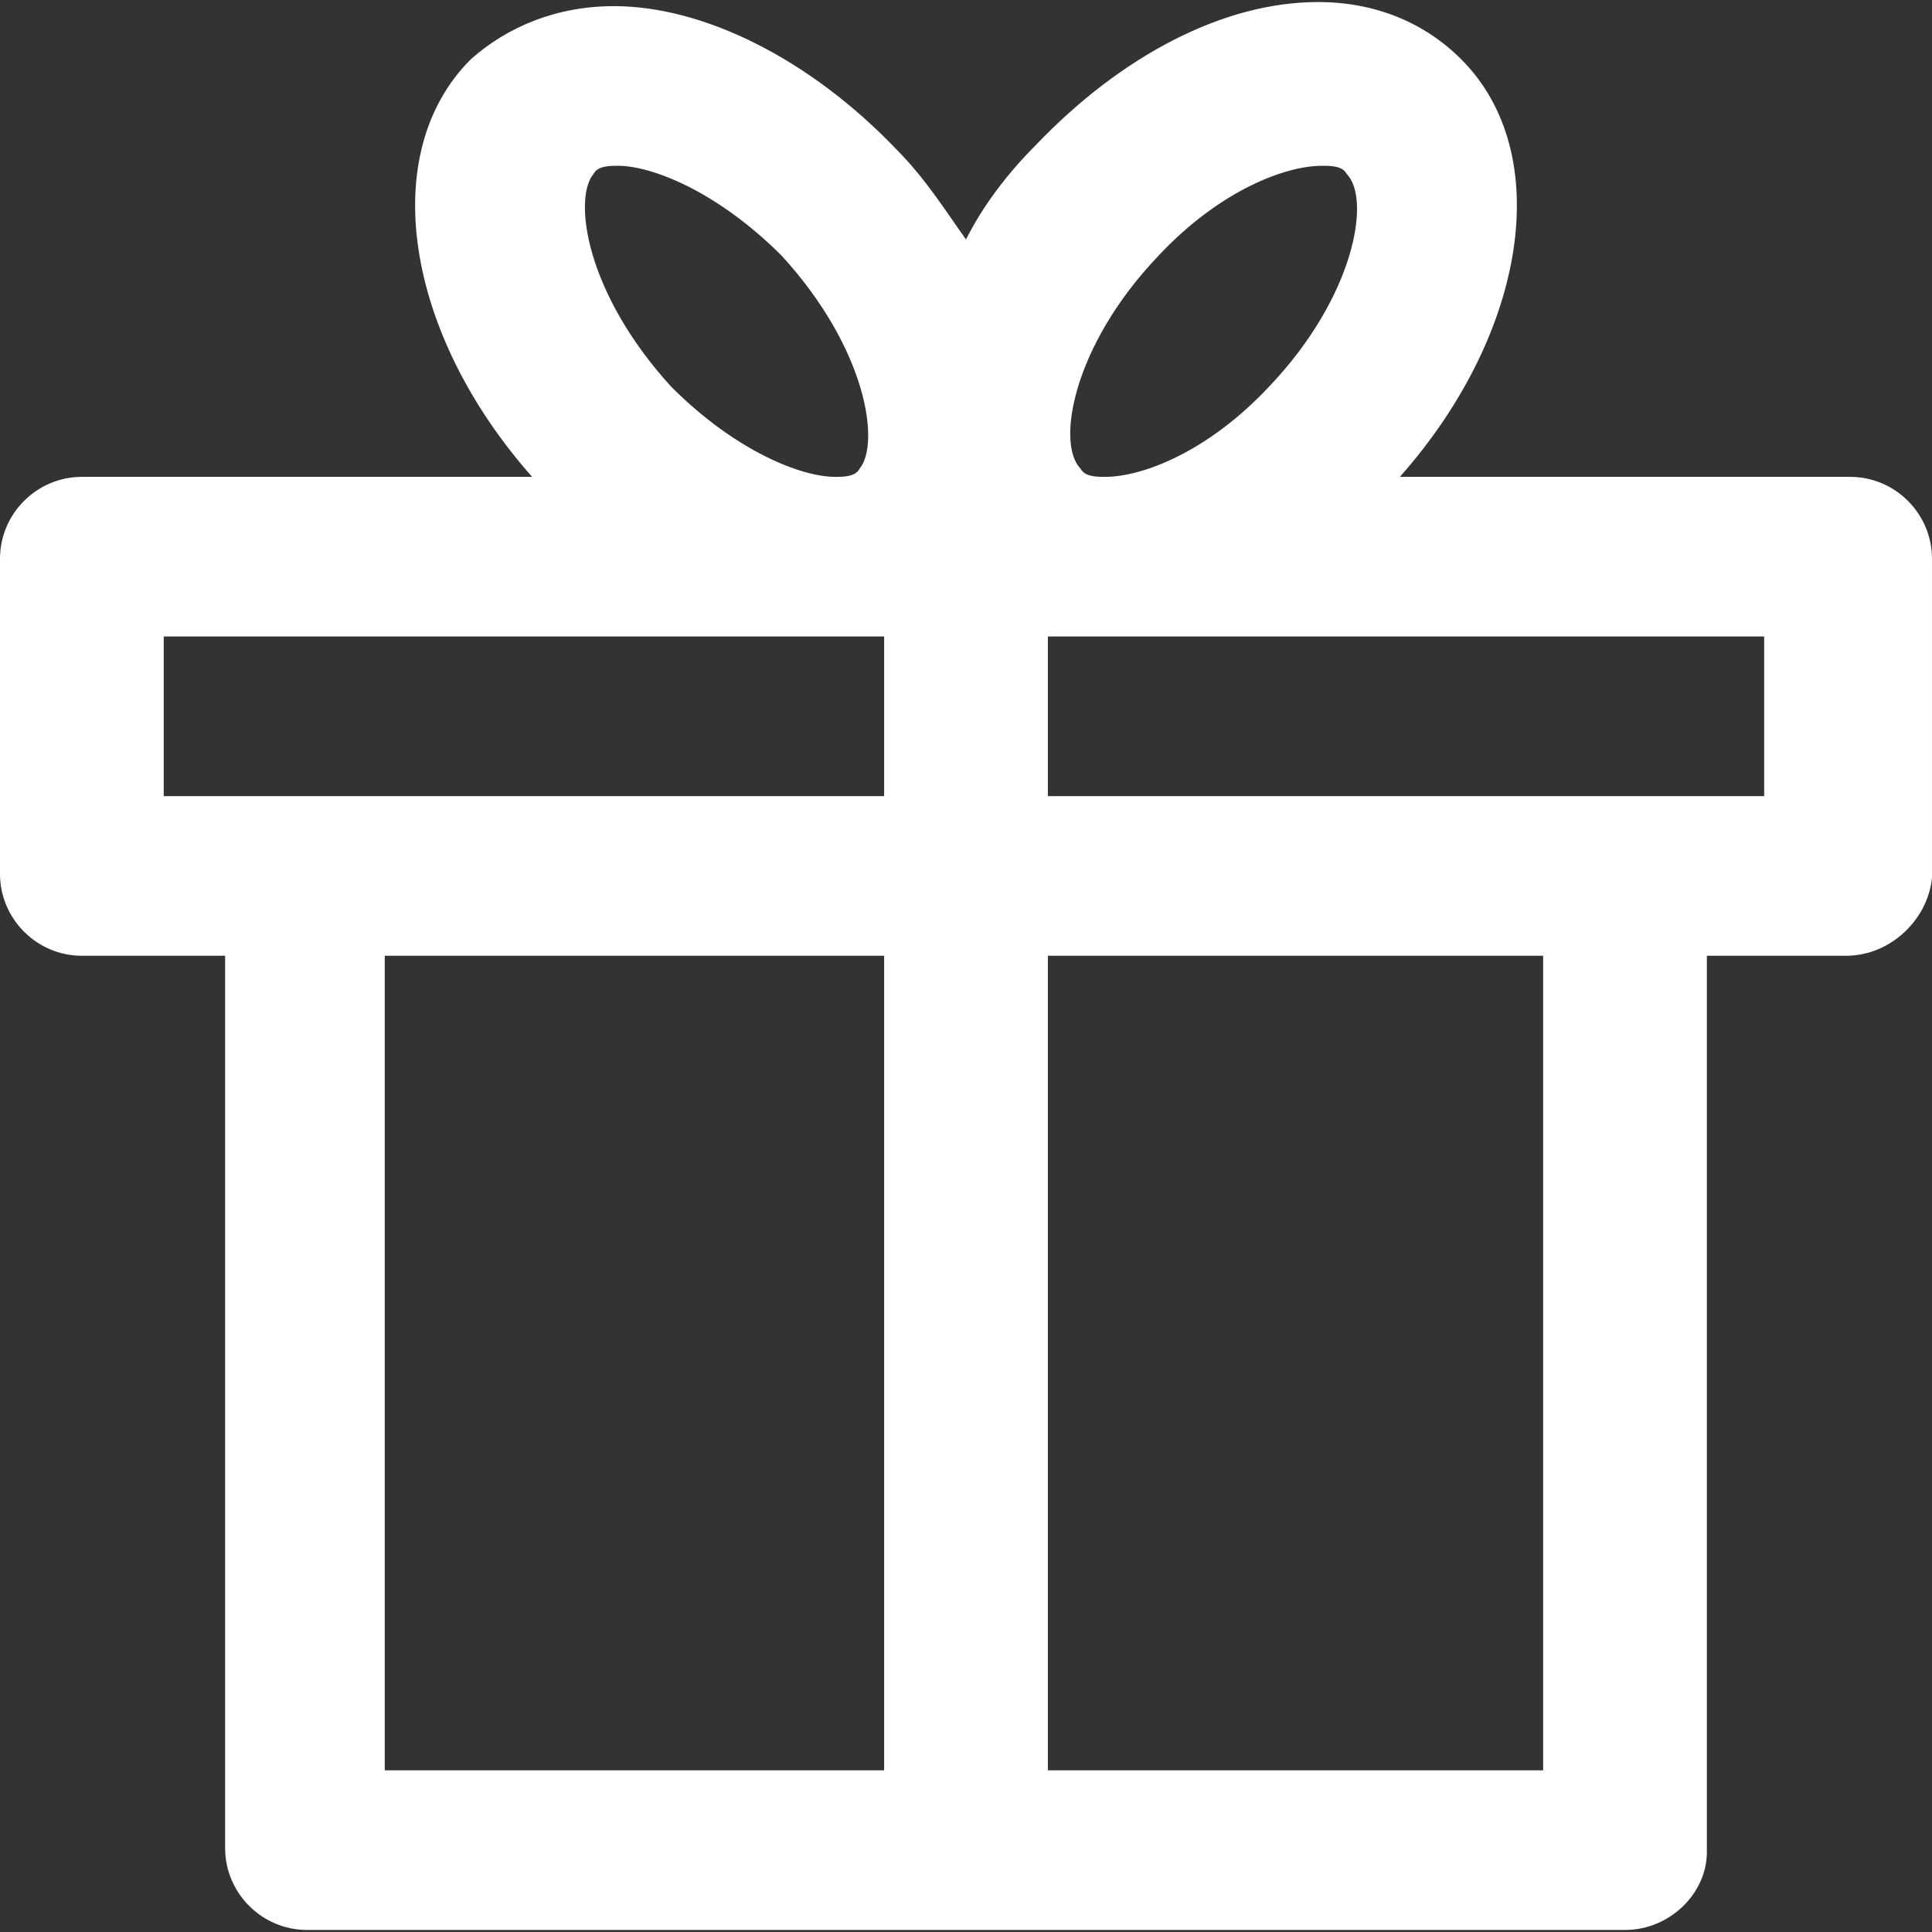 <?xml version="1.0" encoding="iso-8859-1"?>
<!-- Generator: Adobe Illustrator 19.0.0, SVG Export Plug-In . SVG Version: 6.00 Build 0)  -->
<svg version="1.1" id="Layer_1" xmlns="http://www.w3.org/2000/svg" xmlns:xlink="http://www.w3.org/1999/xlink" x="0px" y="0px"
	 viewBox="0 0 503.467 503.467" style="enable-background:new 0 0 503.467 503.467" xml:space="preserve">
<rect x="0" y="0" width="503.467" height="503.467" fill="#333333" stroke="none"/>
<g>
	<g>
		<path fill="#FFFFFF" d="M482.133,124.267H364.8c33.067-37.333,40.533-84.267,16-108.8c-9.6-9.6-22.4-14.933-37.333-14.933
			c-24.533,0-51.2,13.867-73.6,37.333c-7.467,7.467-13.867,16-18.133,24.533c-5.333-7.467-10.667-16-18.133-23.467
			C211.2,15.466,183.466,1.6,160,1.6c-14.933,0-27.733,5.333-37.333,13.867c-24.533,24.533-17.067,71.467,16,108.8H21.333
			C9.6,124.267,0,133.867,0,145.6v82.133c0,11.733,9.6,21.333,21.333,21.333h37.333V481.6c0,11.733,9.6,21.333,21.333,21.333
			h343.467c11.733,0,21.333-9.6,21.333-20.267v-233.6h36.267c11.733,0,21.333-9.6,22.4-20.267v-83.2
			C503.467,133.867,493.867,124.267,482.133,124.267z M154.667,45.333c1.067-2.133,4.267-2.133,6.4-2.133
			c8.533,0,25.6,6.4,42.667,23.467c22.4,24.533,25.6,49.067,20.267,55.467c-1.067,2.133-4.267,2.133-6.4,2.133
			c-8.533,0-25.6-6.4-42.667-23.467C152.533,76.267,149.333,51.733,154.667,45.333z M230.4,461.334H100.267V249.067H230.4V461.334z
			 M230.4,207.467H42.667v-41.6H230.4V207.467z M301.867,66.667c16-17.067,33.067-23.467,42.667-23.467c2.133,0,5.333,0,6.4,2.133
			c6.4,6.4,2.133,32-20.267,55.467c-16,17.067-33.067,23.467-42.667,23.467c-2.133,0-5.333,0-6.4-2.133
			C275.2,115.734,279.467,90.133,301.867,66.667z M402.133,461.334H273.067V249.067h129.067V461.334z M273.067,207.467v-41.6
			h186.667v41.6H273.067z"/>
	</g>
</g>
<g>
</g>
<g>
</g>
<g>
</g>
<g>
</g>
<g>
</g>
<g>
</g>
<g>
</g>
<g>
</g>
<g>
</g>
<g>
</g>
<g>
</g>
<g>
</g>
<g>
</g>
<g>
</g>
<g>
</g>
</svg>

